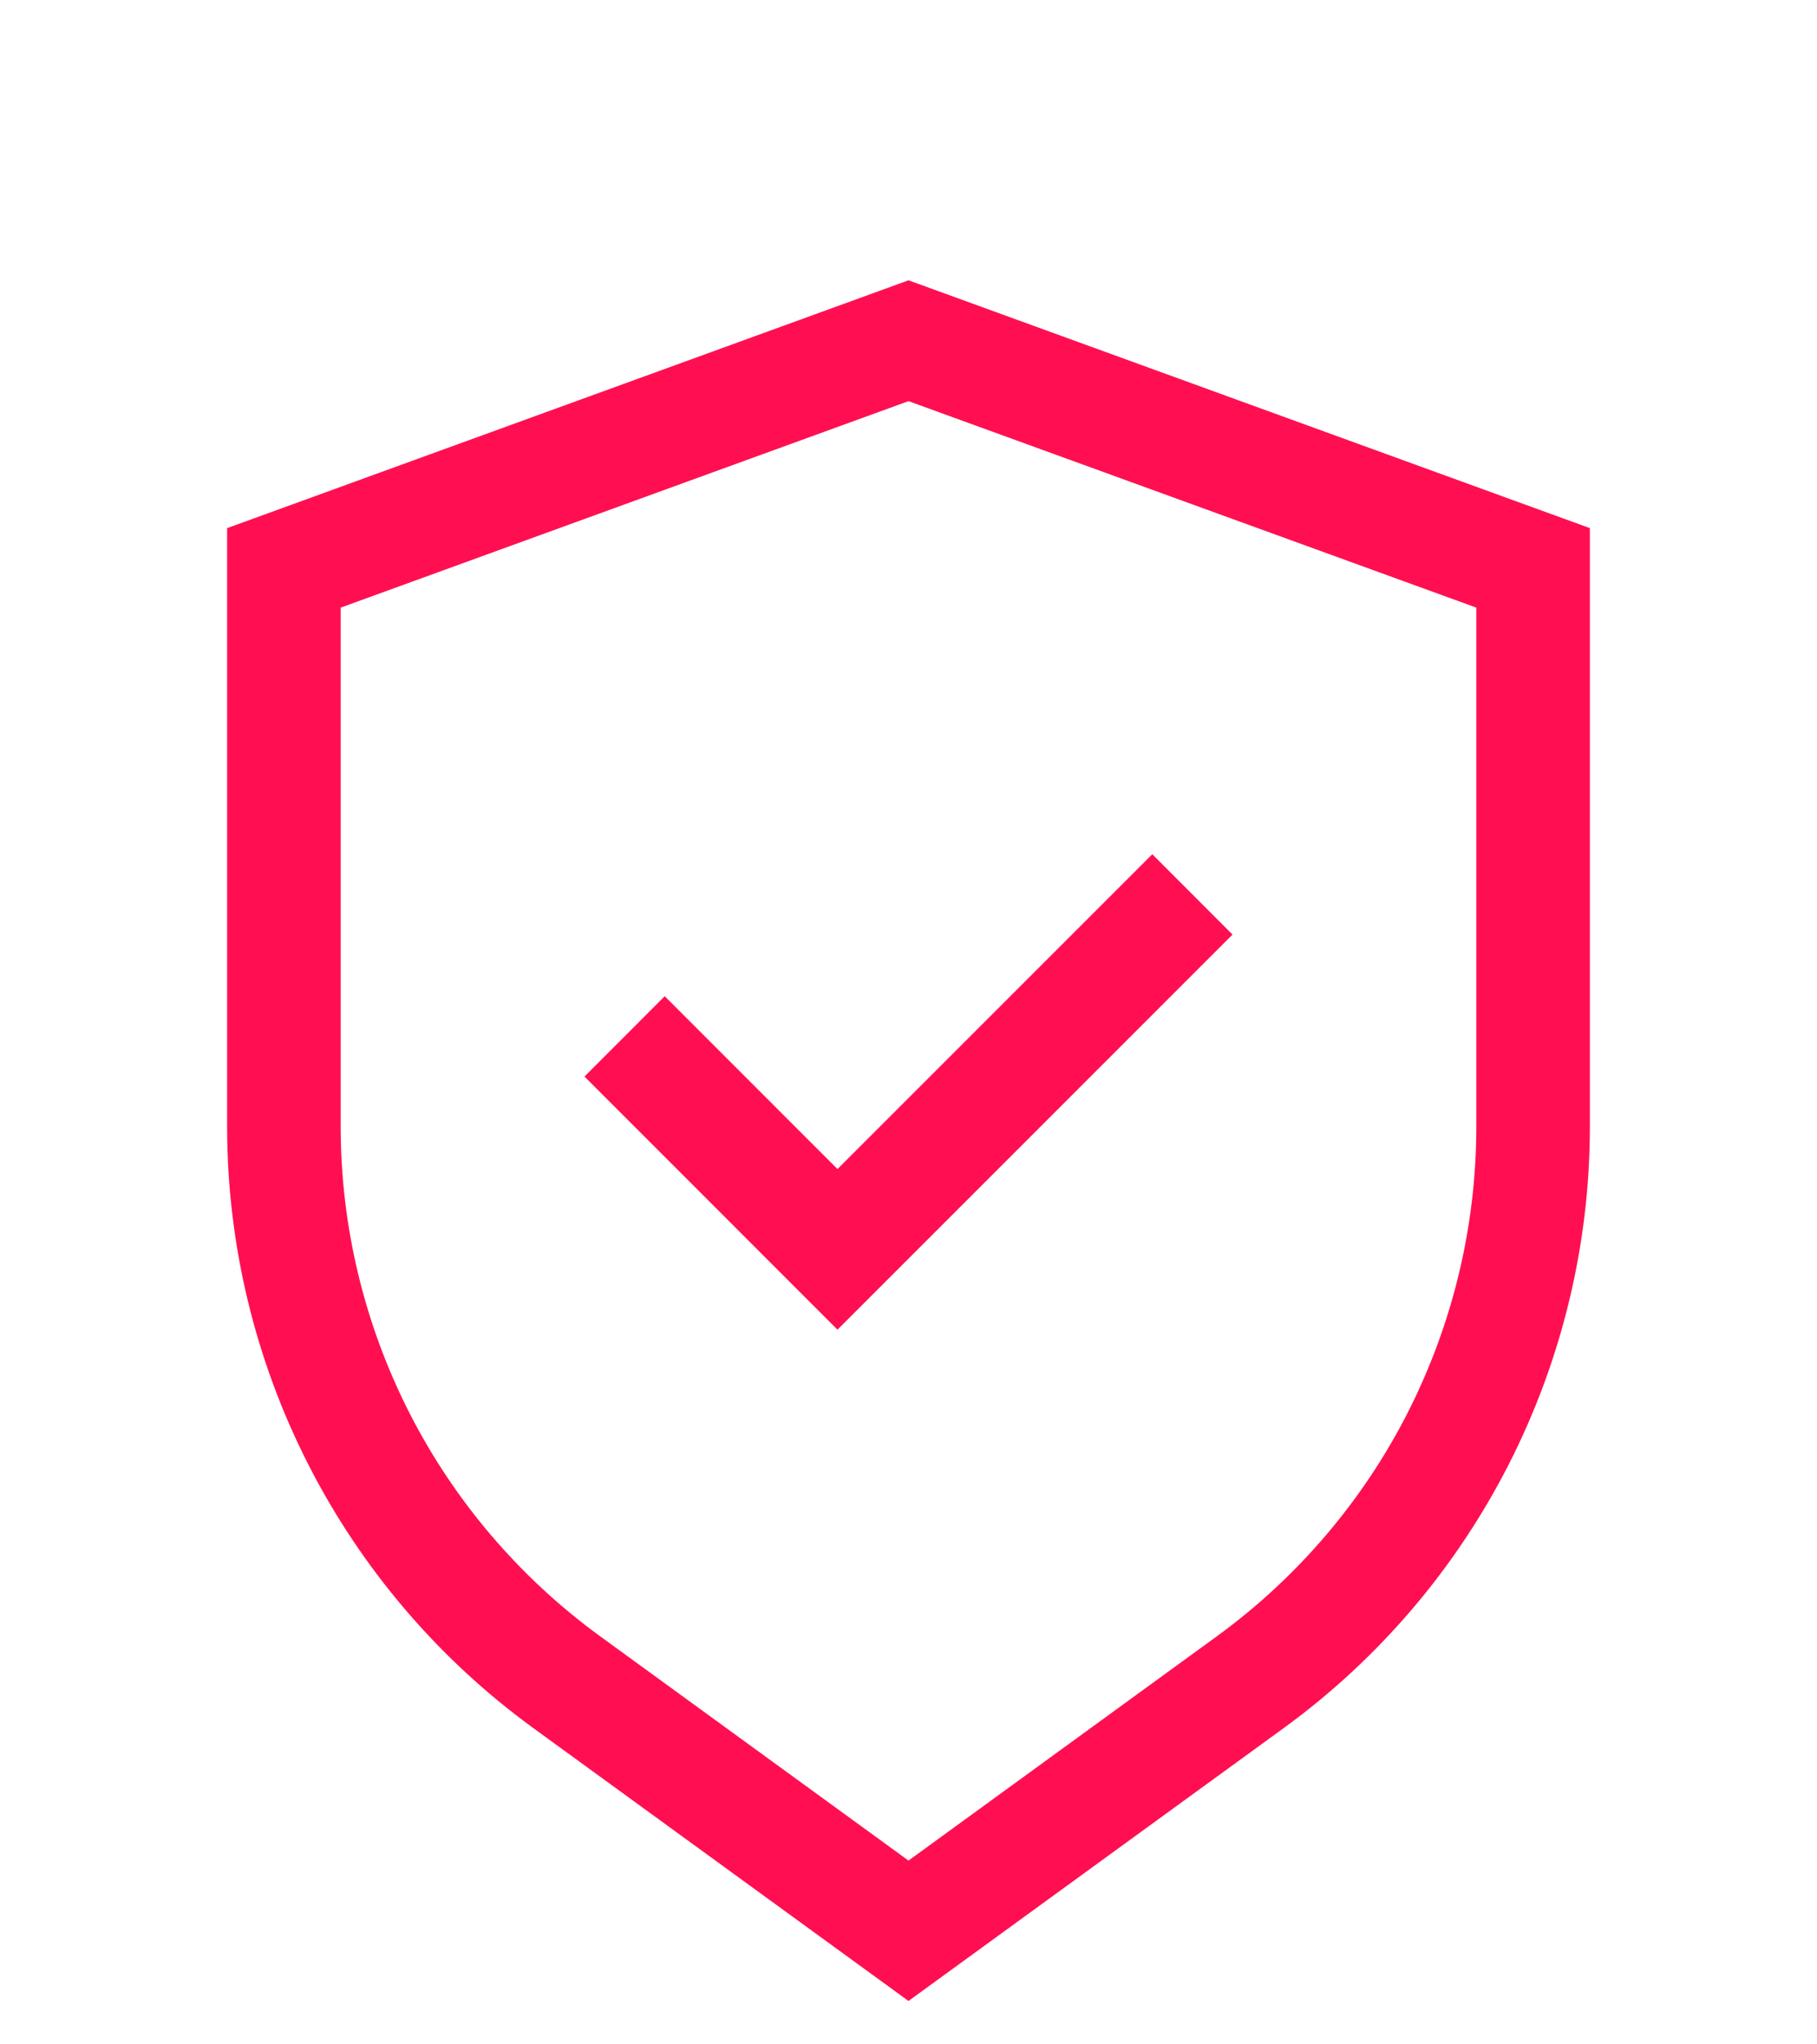 <svg width="24" height="27" viewBox="0 0 24 27" fill="none" xmlns="http://www.w3.org/2000/svg">
<path d="M12 3.702L3 6.975V14.892C3.002 16.437 3.369 17.96 4.07 19.337C4.771 20.714 5.787 21.906 7.036 22.817L12 26.427L16.964 22.817C18.213 21.906 19.229 20.714 19.93 19.337C20.631 17.96 20.998 16.437 21 14.892V6.975L12 3.702ZM19.5 14.892C19.498 16.201 19.187 17.49 18.594 18.657C18 19.823 17.139 20.832 16.082 21.604L12 24.573L7.918 21.604C6.861 20.832 6 19.823 5.406 18.657C4.813 17.49 4.502 16.201 4.5 14.892V8.025L12 5.298L19.5 8.025V14.892Z" fill="#FF0F51"/>
<path d="M8.78 13.157L7.72 14.218L11.062 17.561L16.28 12.343L15.22 11.282L11.062 15.44L8.78 13.157Z" fill="#FF0F51"/>
</svg>
